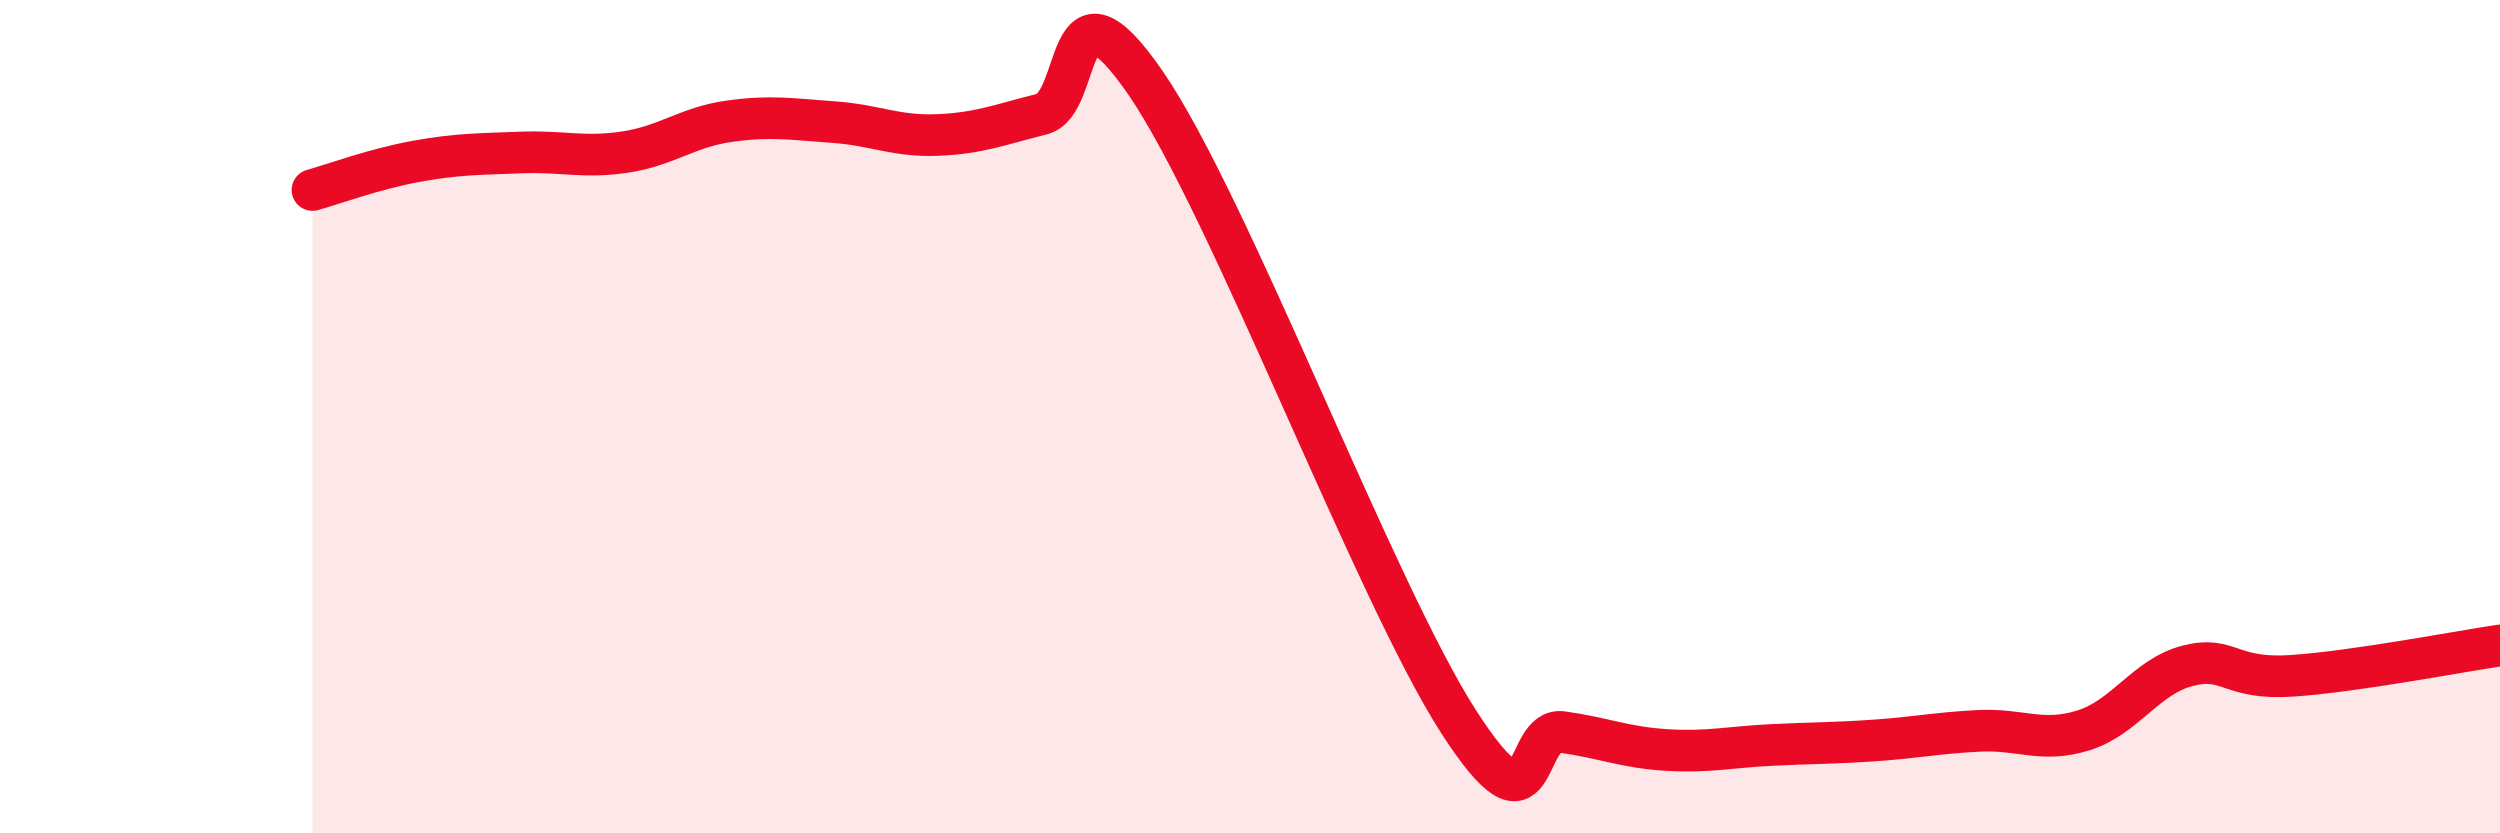 
    <svg width="60" height="20" viewBox="0 0 60 20" xmlns="http://www.w3.org/2000/svg">
      <path
        d="M 7.5,4.56 C 8,4.42 9,4.05 10,3.87 C 11,3.69 11.5,3.7 12.5,3.66 C 13.5,3.62 14,3.8 15,3.65 C 16,3.5 16.5,3.05 17.5,2.91 C 18.5,2.77 19,2.86 20,2.93 C 21,3 21.5,3.28 22.5,3.24 C 23.5,3.2 24,2.99 25,2.74 C 26,2.49 25.5,-0.91 27.5,2 C 29.5,4.91 33,14.2 35,17.31 C 37,20.42 36.5,17.43 37.5,17.57 C 38.5,17.71 39,17.94 40,18 C 41,18.06 41.5,17.93 42.5,17.88 C 43.5,17.83 44,17.84 45,17.77 C 46,17.7 46.5,17.59 47.5,17.54 C 48.5,17.49 49,17.84 50,17.53 C 51,17.22 51.5,16.24 52.5,15.98 C 53.5,15.72 53.5,16.32 55,16.22 C 56.5,16.12 59,15.64 60,15.49L60 20L7.5 20Z"
        fill="#EB0A25"
        opacity="0.1"
        stroke-linecap="round"
        stroke-linejoin="round"
      />
      <path
        d="M 7.5,4.56 C 8,4.42 9,4.05 10,3.87 C 11,3.69 11.5,3.7 12.5,3.66 C 13.5,3.62 14,3.8 15,3.65 C 16,3.5 16.5,3.05 17.5,2.91 C 18.5,2.77 19,2.86 20,2.93 C 21,3 21.5,3.28 22.5,3.24 C 23.5,3.2 24,2.99 25,2.74 C 26,2.49 25.5,-0.91 27.5,2 C 29.5,4.91 33,14.2 35,17.31 C 37,20.42 36.5,17.43 37.5,17.57 C 38.5,17.71 39,17.94 40,18 C 41,18.06 41.5,17.93 42.5,17.88 C 43.5,17.83 44,17.84 45,17.77 C 46,17.7 46.5,17.59 47.5,17.54 C 48.5,17.49 49,17.84 50,17.53 C 51,17.22 51.5,16.24 52.5,15.98 C 53.5,15.72 53.5,16.32 55,16.22 C 56.5,16.12 59,15.64 60,15.49"
        stroke="#EB0A25"
        stroke-width="1"
        fill="none"
        stroke-linecap="round"
        stroke-linejoin="round"
      />
    </svg>
  
